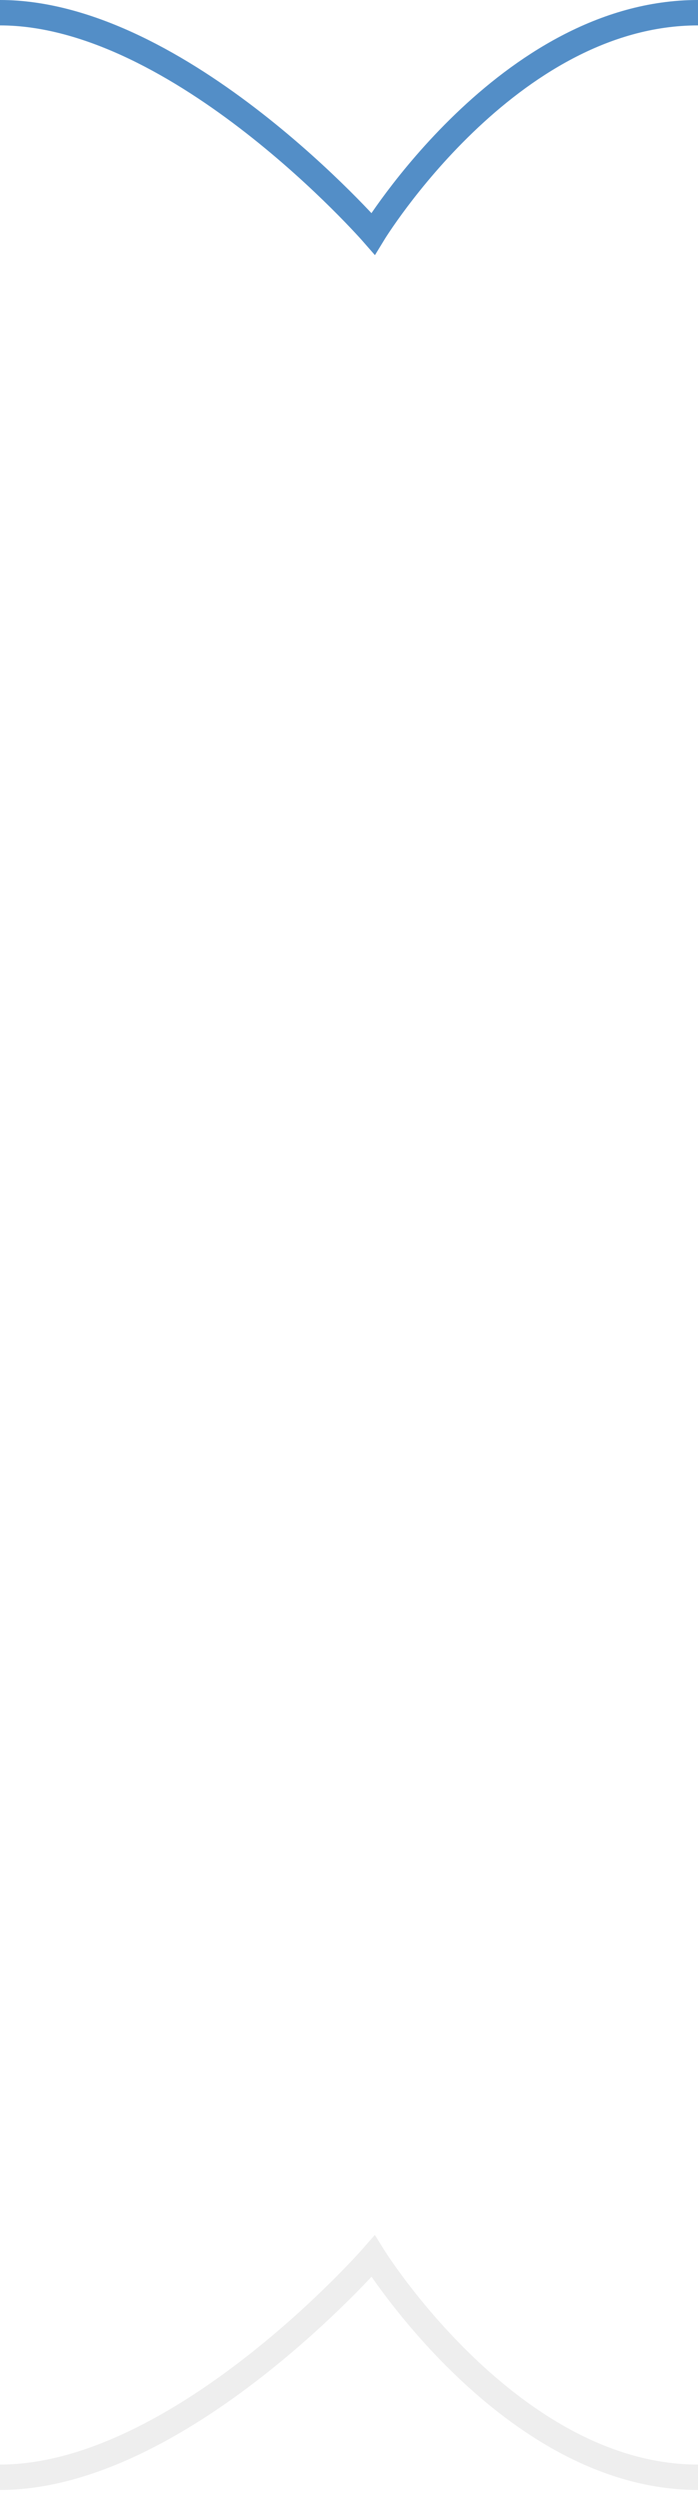 <?xml version="1.0" encoding="utf-8"?>
<!-- Generator: Adobe Illustrator 18.1.0, SVG Export Plug-In . SVG Version: 6.00 Build 0)  -->
<svg version="1.1" id="Слой_1" xmlns="http://www.w3.org/2000/svg" xmlns:xlink="http://www.w3.org/1999/xlink" x="0px" y="0px"
	 viewBox="0 0 27.5 98.4" enable-background="new 0 0 27.5 98.4" xml:space="preserve">
<path fill="none" stroke="#538EC7" stroke-miterlimit="10" d="M0,0.5c7.1,0,14.7,8.7,14.7,8.7S20,0.5,27.5,0.5"/>
<path opacity="7.000000e-02" fill="none" stroke="#000000" stroke-miterlimit="10" d="M0,97.5c7.1,0,14.7-8.7,14.7-8.7
	s5.4,8.7,12.8,8.7"/>
</svg>

